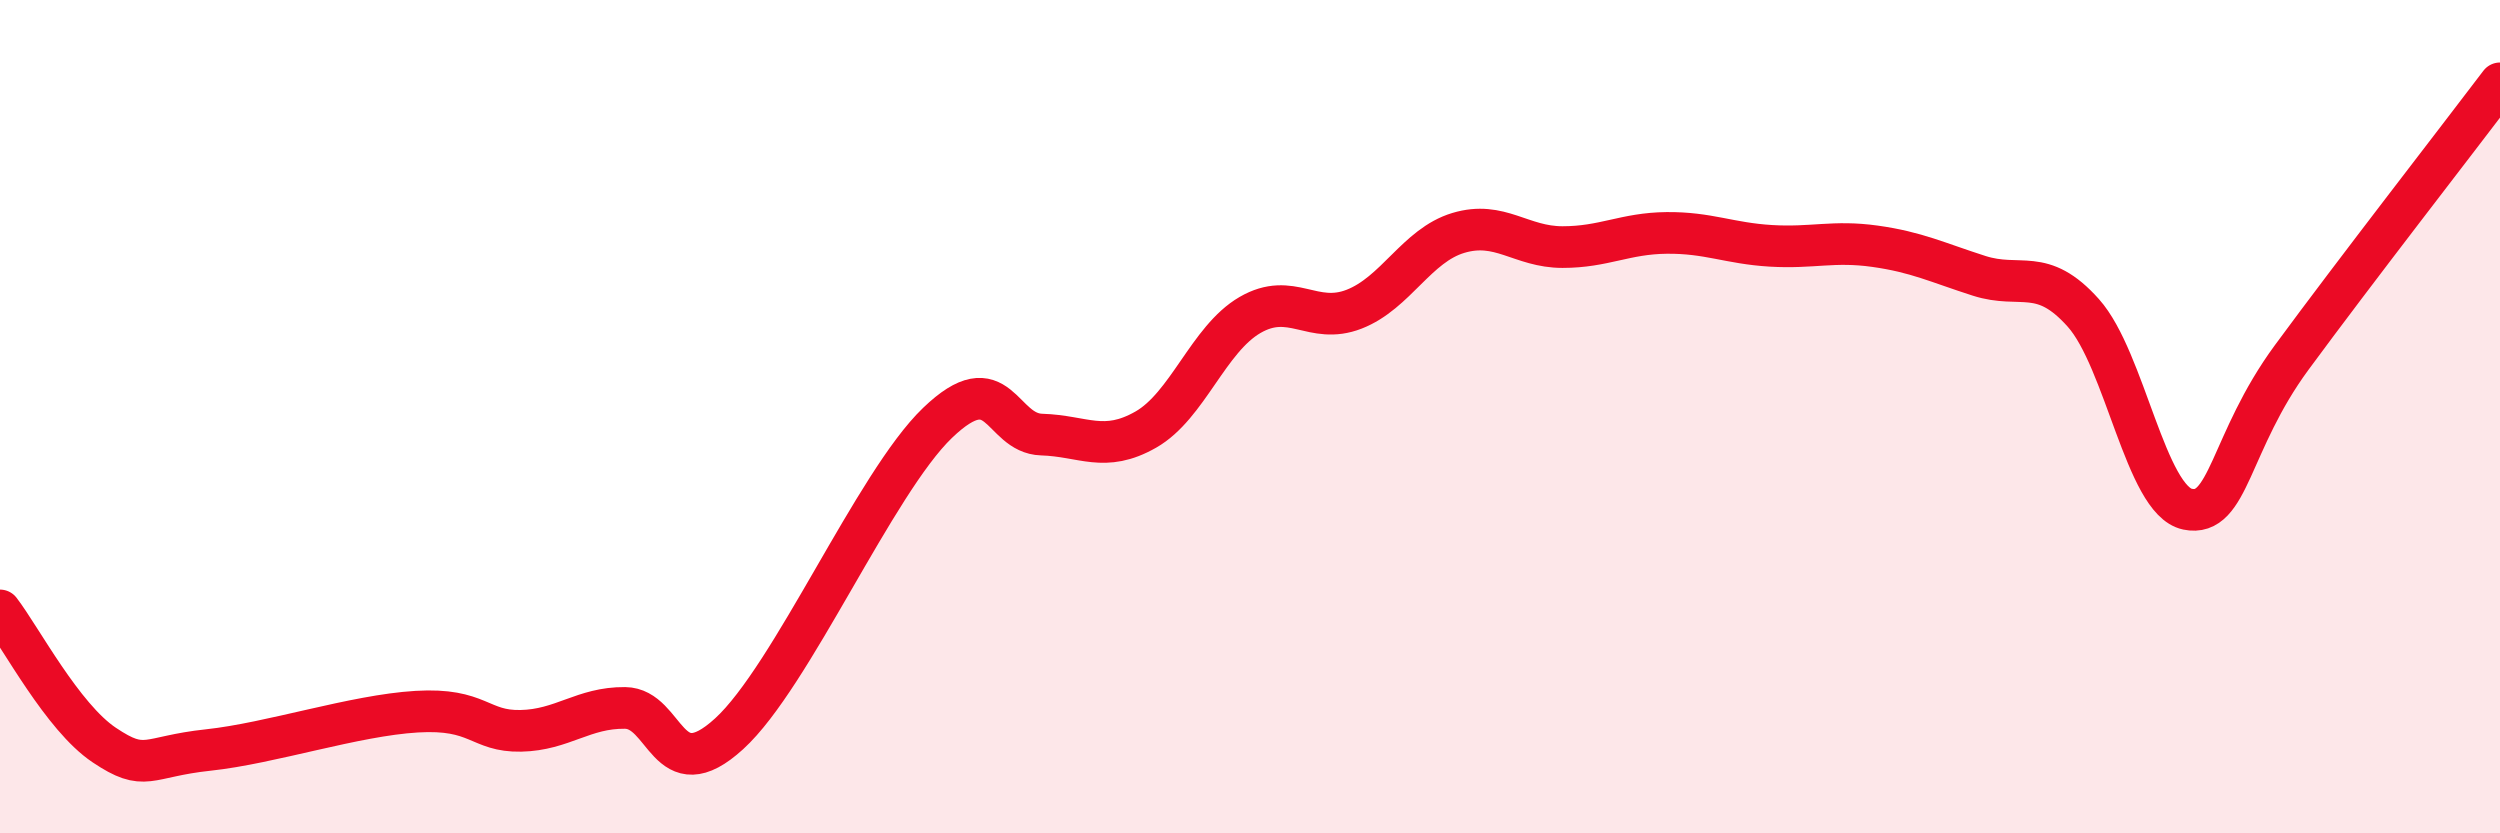 
    <svg width="60" height="20" viewBox="0 0 60 20" xmlns="http://www.w3.org/2000/svg">
      <path
        d="M 0,14.65 C 0.5,15.3 1.5,17.21 2.5,17.88 C 3.5,18.55 3.5,18.16 5,18 C 6.5,17.84 8.5,17.17 10,17.08 C 11.5,16.99 11.5,17.56 12.5,17.54 C 13.5,17.52 14,16.98 15,16.99 C 16,17 16,18.98 17.5,17.61 C 19,16.24 21,11.59 22.5,10.15 C 24,8.71 24,10.4 25,10.43 C 26,10.46 26.5,10.88 27.5,10.31 C 28.5,9.74 29,8.14 30,7.56 C 31,6.98 31.5,7.81 32.5,7.42 C 33.5,7.03 34,5.89 35,5.59 C 36,5.29 36.5,5.93 37.5,5.93 C 38.5,5.93 39,5.6 40,5.59 C 41,5.58 41.5,5.84 42.5,5.9 C 43.5,5.96 44,5.77 45,5.91 C 46,6.05 46.5,6.3 47.5,6.62 C 48.5,6.94 49,6.39 50,7.51 C 51,8.63 51.5,12.01 52.5,12.22 C 53.5,12.43 53.5,10.62 55,8.58 C 56.5,6.54 59,3.32 60,2L60 20L0 20Z"
        fill="#EB0A25"
        opacity="0.1"
        stroke-linecap="round"
        stroke-linejoin="round"
      />
      <path
        d="M 0,14.65 C 0.5,15.3 1.5,17.21 2.5,17.88 C 3.5,18.55 3.5,18.16 5,18 C 6.5,17.84 8.5,17.17 10,17.08 C 11.5,16.99 11.5,17.56 12.5,17.54 C 13.5,17.52 14,16.98 15,16.99 C 16,17 16,18.98 17.5,17.61 C 19,16.24 21,11.59 22.5,10.15 C 24,8.71 24,10.4 25,10.43 C 26,10.46 26.5,10.88 27.5,10.31 C 28.5,9.74 29,8.14 30,7.56 C 31,6.98 31.5,7.81 32.5,7.42 C 33.5,7.03 34,5.89 35,5.59 C 36,5.29 36.5,5.93 37.5,5.93 C 38.5,5.93 39,5.6 40,5.59 C 41,5.58 41.5,5.84 42.5,5.9 C 43.5,5.96 44,5.77 45,5.91 C 46,6.05 46.5,6.3 47.5,6.62 C 48.5,6.94 49,6.39 50,7.51 C 51,8.63 51.5,12.01 52.5,12.22 C 53.5,12.43 53.5,10.62 55,8.58 C 56.5,6.54 59,3.32 60,2"
        stroke="#EB0A25"
        stroke-width="1"
        fill="none"
        stroke-linecap="round"
        stroke-linejoin="round"
      />
    </svg>
  
